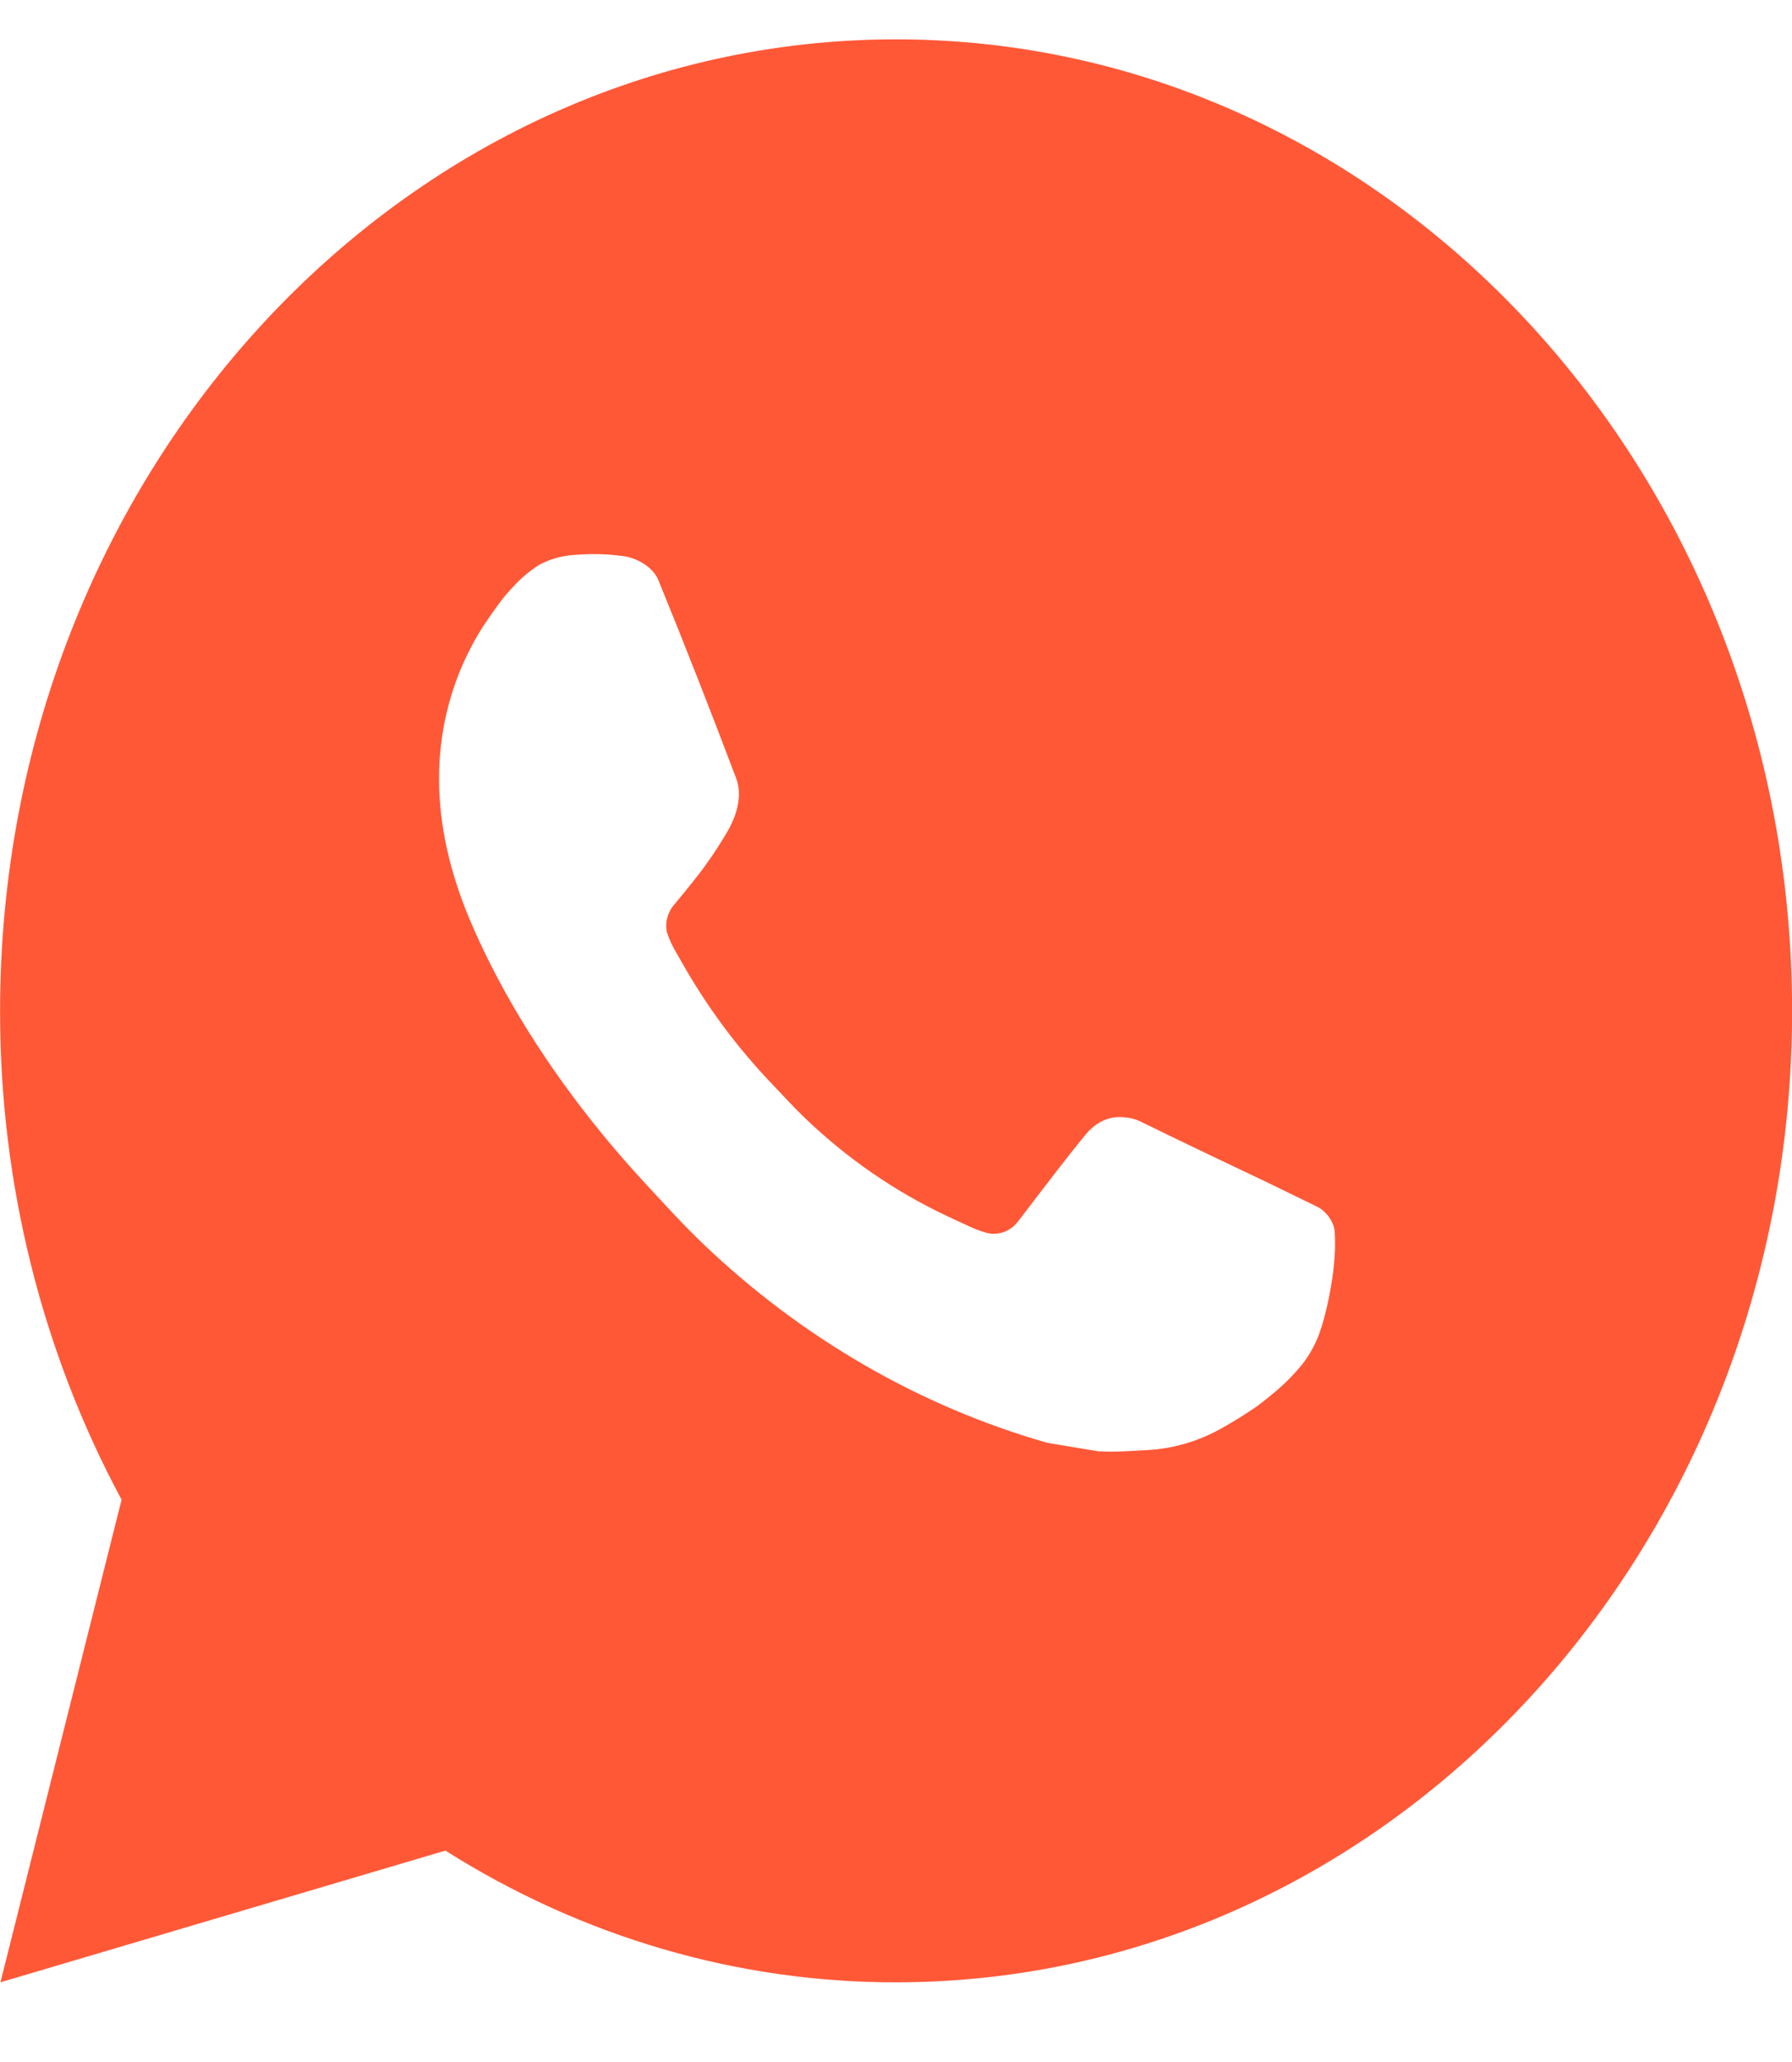 <?xml version="1.0" encoding="UTF-8"?> <svg xmlns="http://www.w3.org/2000/svg" width="20" height="23" viewBox="0 0 20 23" fill="none"><path fill-rule="evenodd" clip-rule="evenodd" d="M10.001 0.439C15.524 0.439 20.001 5.291 20.001 11.275C20.001 17.26 15.524 22.111 10.001 22.111C8.234 22.114 6.498 21.607 4.971 20.642L0.005 22.111L1.357 16.728C0.466 15.073 -0.002 13.191 0.001 11.275C0.001 5.291 4.478 0.439 10.001 0.439ZM6.393 6.191L6.593 6.182L6.391 6.19C6.525 6.179 6.66 6.177 6.794 6.186C6.848 6.19 6.902 6.196 6.956 6.203C7.115 6.224 7.29 6.328 7.349 6.473C7.648 7.206 7.937 7.943 8.217 8.684C8.279 8.848 8.242 9.059 8.124 9.265C8.064 9.37 7.971 9.518 7.861 9.669C7.748 9.825 7.505 10.114 7.505 10.114C7.505 10.114 7.406 10.241 7.444 10.401C7.47 10.479 7.504 10.553 7.546 10.623L7.605 10.726C7.889 11.23 8.232 11.691 8.625 12.1C8.745 12.225 8.862 12.355 8.988 12.475C9.457 12.924 9.989 13.29 10.563 13.561C10.648 13.6 10.691 13.622 10.815 13.678C10.877 13.707 10.941 13.731 11.006 13.75C11.073 13.769 11.144 13.765 11.21 13.74C11.275 13.715 11.332 13.669 11.374 13.609C12.097 12.66 12.164 12.598 12.169 12.6C12.219 12.549 12.279 12.511 12.344 12.487C12.409 12.463 12.479 12.455 12.547 12.463C12.608 12.466 12.667 12.481 12.723 12.507C13.255 12.769 14.125 13.18 14.125 13.18L14.707 13.463C14.804 13.514 14.893 13.634 14.897 13.75C14.9 13.823 14.907 13.94 14.883 14.154C14.851 14.435 14.773 14.772 14.695 14.948C14.639 15.073 14.569 15.182 14.485 15.276C14.373 15.402 14.29 15.479 14.155 15.588C14.072 15.654 14.03 15.685 14.03 15.685C13.906 15.771 13.778 15.85 13.647 15.924C13.389 16.072 13.105 16.157 12.814 16.174C12.628 16.184 12.443 16.199 12.258 16.188L11.69 16.094C10.268 15.688 8.953 14.929 7.85 13.877C7.624 13.661 7.414 13.429 7.2 13.198C6.312 12.239 5.639 11.205 5.23 10.227C5.03 9.744 4.902 9.227 4.9 8.696C4.897 8.039 5.096 7.399 5.466 6.878C5.539 6.775 5.607 6.669 5.727 6.546C5.814 6.449 5.913 6.366 6.021 6.299C6.137 6.237 6.264 6.201 6.393 6.191Z" fill="#FF5837"></path></svg> 